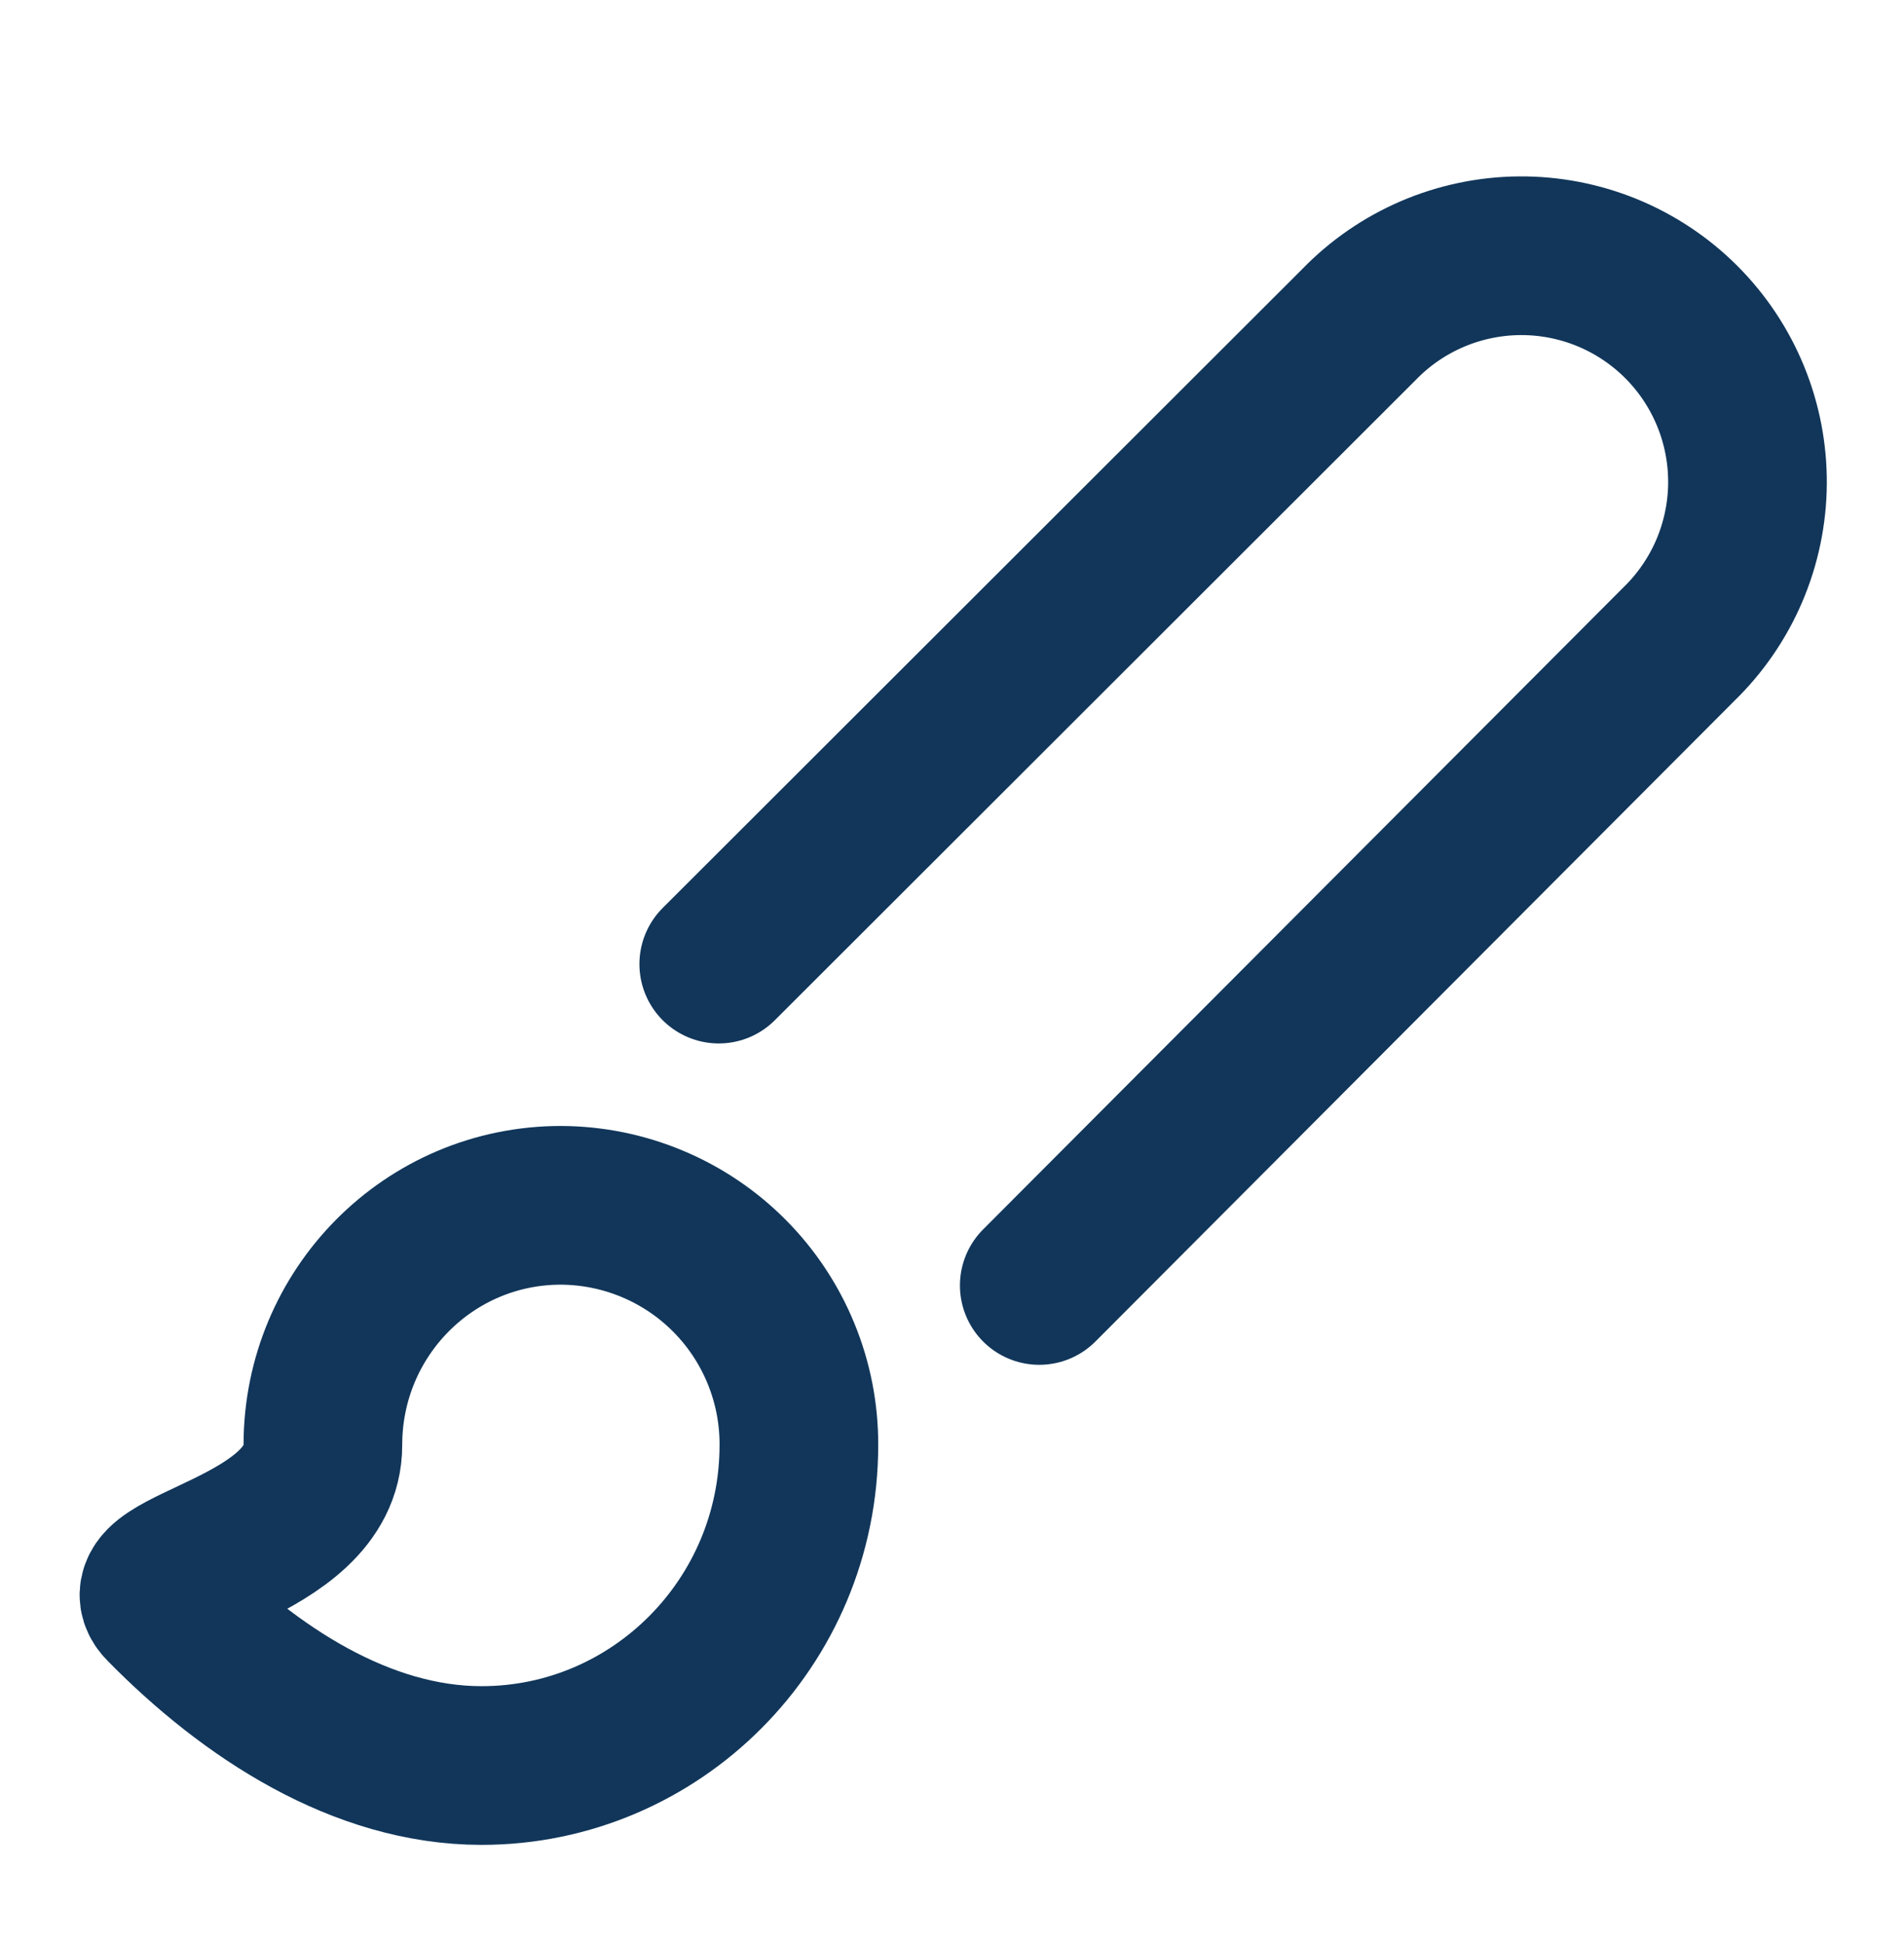 <svg xmlns="http://www.w3.org/2000/svg" width="48" height="49" viewBox="0 0 48 49" fill="none"><path d="M18.12 24.3L34.26 8.18C34.786 7.637 35.415 7.204 36.11 6.906C36.805 6.609 37.553 6.452 38.309 6.446C39.065 6.44 39.815 6.585 40.514 6.871C41.214 7.158 41.85 7.581 42.385 8.116C42.919 8.65 43.342 9.286 43.629 9.986C43.915 10.685 44.06 11.435 44.054 12.191C44.048 12.947 43.891 13.695 43.594 14.39C43.296 15.085 42.863 15.714 42.32 16.24L26.2 32.4" stroke="#11365A" stroke-width="4" stroke-linecap="round" stroke-linejoin="round"></path><path d="M14.14 30.38C10.82 30.38 8.14 33.08 8.14 36.42C8.14 39.08 3.14 39.46 4.14 40.46C6.3 42.66 9.12 44.5 12.14 44.5C16.54 44.5 20.14 40.9 20.14 36.42C20.143 35.629 19.989 34.846 19.689 34.115C19.389 33.383 18.948 32.718 18.391 32.157C17.834 31.596 17.172 31.151 16.442 30.846C15.713 30.541 14.931 30.383 14.14 30.38Z" stroke="#11365A" stroke-width="4" stroke-linecap="round" stroke-linejoin="round"></path></svg>